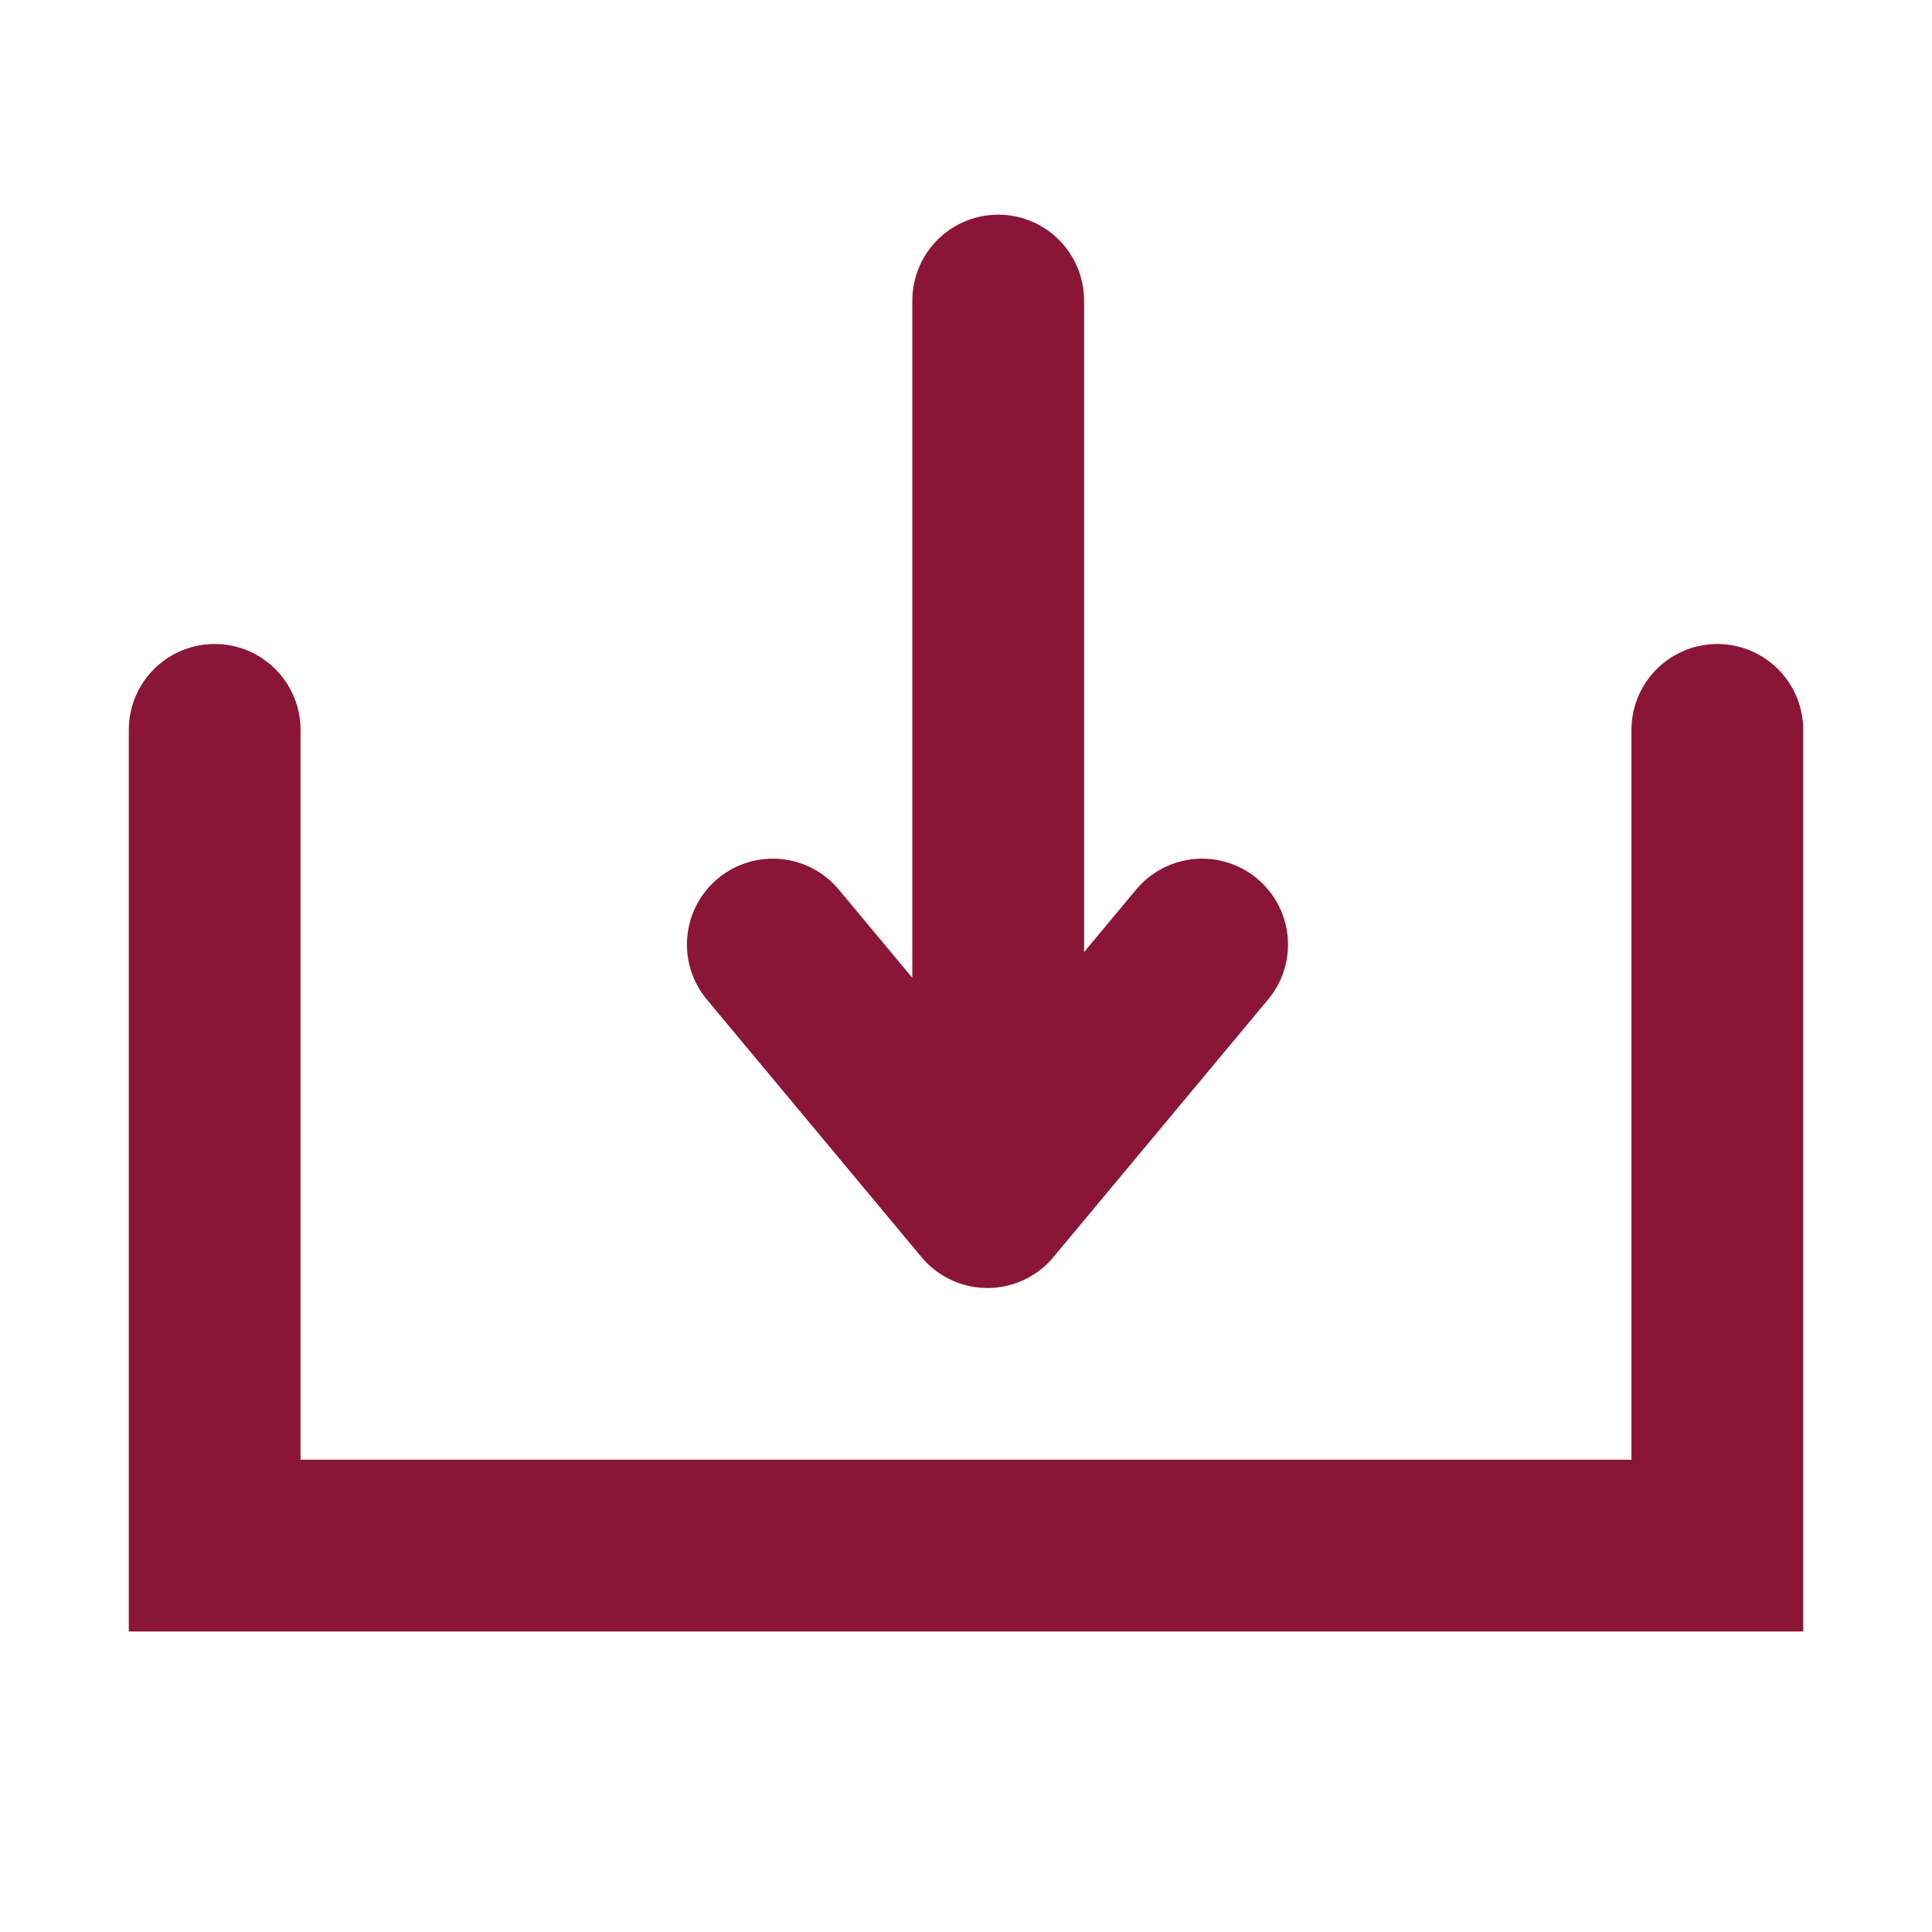 <svg xmlns="http://www.w3.org/2000/svg" width="30" height="30" viewBox="0 0 45 45"><g fill="none" stroke="#8A1538" stroke-linecap="round" stroke-width="4"><path d="M5 17v19h35V17"/><path stroke-linejoin="round" d="M23.25 7v20M28 22l-5 6-5-6"/></g></svg>